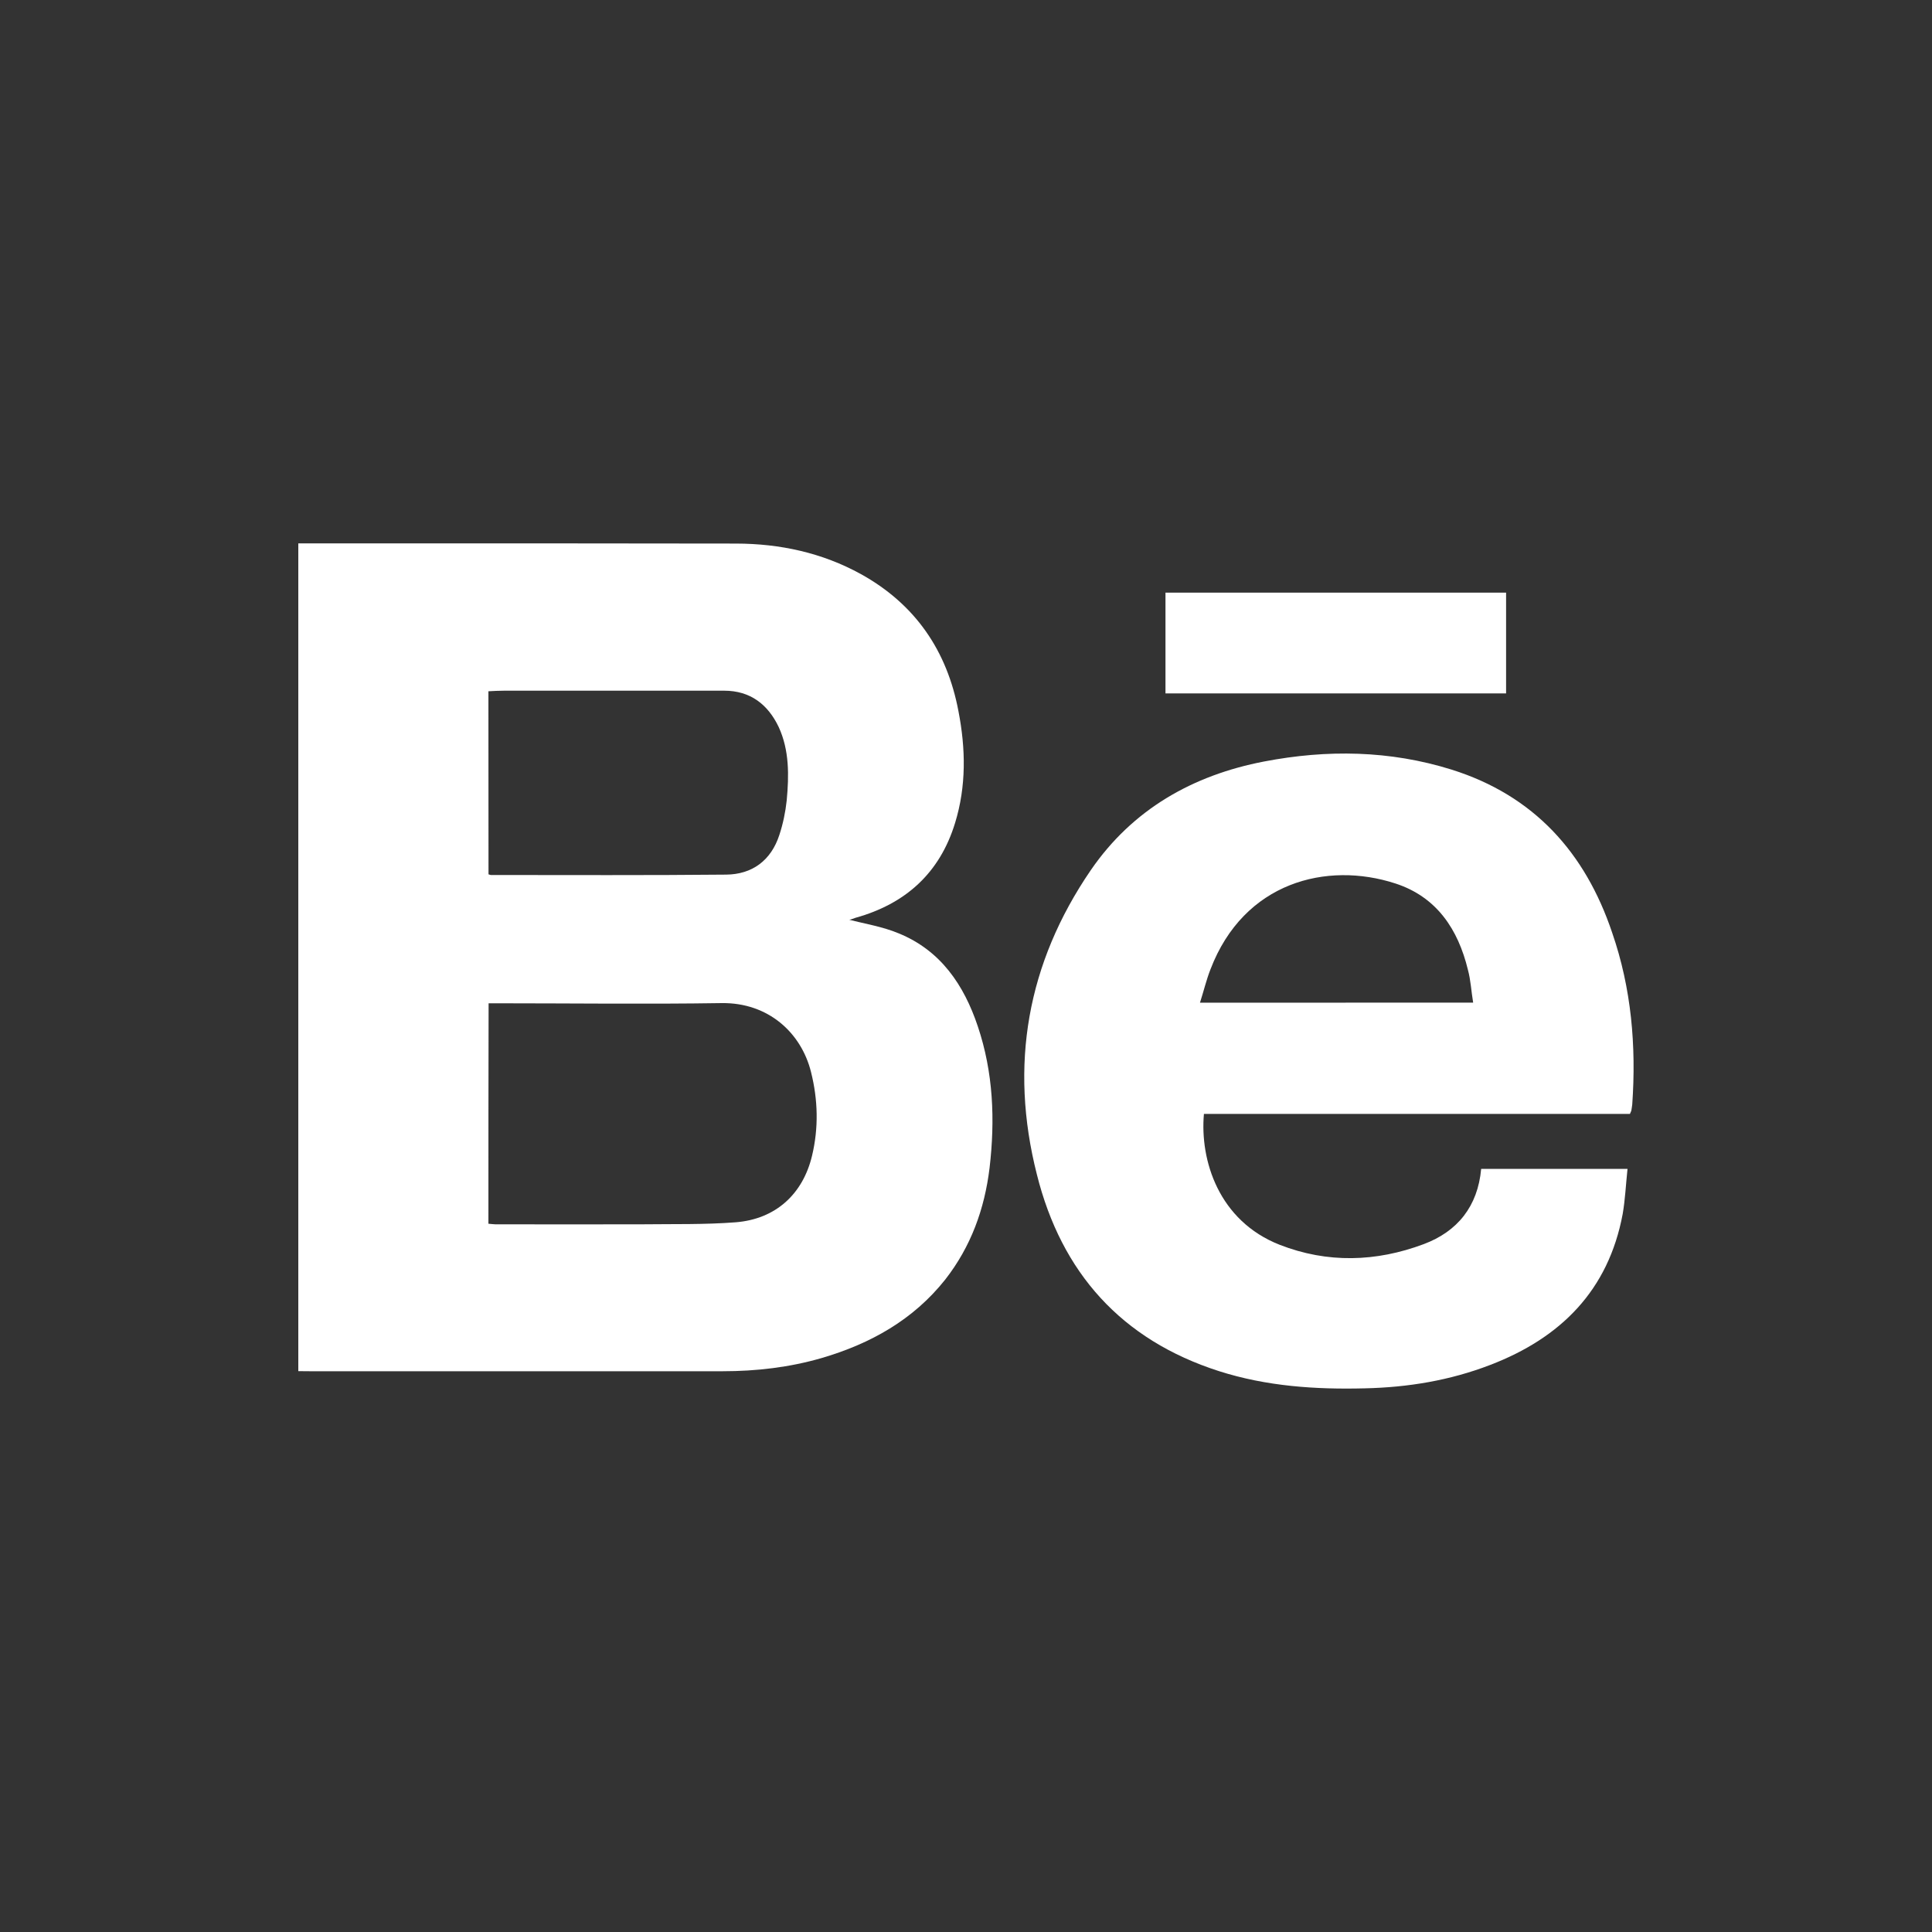 <?xml version="1.0" encoding="utf-8"?>
<!-- Generator: Adobe Illustrator 16.0.0, SVG Export Plug-In . SVG Version: 6.00 Build 0)  -->
<!DOCTYPE svg PUBLIC "-//W3C//DTD SVG 1.1//EN" "http://www.w3.org/Graphics/SVG/1.1/DTD/svg11.dtd">
<svg version="1.1" id="圖層_1" xmlns="http://www.w3.org/2000/svg" xmlns:xlink="http://www.w3.org/1999/xlink" x="0px" y="0px"
	 width="20px" height="20px" viewBox="0 0 20 20" enable-background="new 0 0 20 20" xml:space="preserve">
<rect x="0" y="0" width="20" height="20" fill="#333333" stroke="none"/>
<g>
	<path fill="#FFFFFF" d="M3.088,14.194c0-2.862,0-5.709,0-8.569c0.121,0,0.238,0,0.354,0c1.394,0,2.786-0.001,4.178,0.002
		c0.455,0.001,0.891,0.095,1.292,0.316c0.563,0.312,0.892,0.793,1.01,1.42c0.075,0.387,0.082,0.775-0.035,1.156
		c-0.159,0.52-0.514,0.838-1.031,0.982C8.829,9.512,8.8,9.521,8.791,9.521c0.161,0.042,0.345,0.071,0.512,0.141
		c0.435,0.177,0.676,0.535,0.819,0.962c0.161,0.479,0.18,0.968,0.122,1.466c-0.052,0.427-0.193,0.815-0.459,1.156
		c-0.332,0.418-0.774,0.664-1.278,0.812c-0.334,0.097-0.678,0.137-1.026,0.137c-1.423,0-2.847,0-4.272,0
		C3.17,14.194,3.132,14.194,3.088,14.194z M5.056,12.668c0.029,0.002,0.051,0.006,0.071,0.006c0.508,0,1.015,0.002,1.522,0
		c0.323-0.004,0.647,0.004,0.968-0.021c0.412-0.033,0.694-0.291,0.789-0.688c0.069-0.287,0.062-0.579-0.01-0.866
		c-0.101-0.408-0.443-0.721-0.924-0.715c-0.775,0.012-1.549,0.002-2.326,0.002c-0.027,0-0.058,0-0.088,0
		C5.056,11.151,5.056,11.907,5.056,12.668z M5.057,9.051c0.013,0.003,0.018,0.007,0.024,0.007c0.812,0,1.623,0.004,2.435-0.004
		c0.27-0.002,0.466-0.146,0.552-0.411c0.038-0.116,0.063-0.236,0.076-0.357c0.024-0.259,0.028-0.519-0.083-0.76
		C7.949,7.291,7.766,7.15,7.497,7.15c-0.759-0.001-1.519,0-2.278,0c-0.054,0-0.107,0.003-0.163,0.006
		C5.057,7.794,5.057,8.421,5.057,9.051z"/>
	<path fill="#FFFFFF" d="M16.873,11.531c-1.47,0-2.942,0-4.41,0c-0.043,0.481,0.153,1.107,0.784,1.355
		c0.495,0.193,0.998,0.178,1.492-0.007c0.349-0.131,0.559-0.391,0.594-0.779c0.497,0,0.997,0,1.515,0
		c-0.017,0.159-0.024,0.315-0.05,0.467c-0.148,0.791-0.641,1.283-1.372,1.563c-0.416,0.16-0.849,0.232-1.297,0.242
		c-0.512,0.013-1.018-0.021-1.51-0.178c-1.011-0.324-1.631-1.02-1.885-2.035c-0.288-1.131-0.101-2.188,0.557-3.15
		c0.432-0.63,1.056-0.984,1.795-1.126c0.651-0.125,1.301-0.116,1.941,0.084c0.852,0.268,1.383,0.858,1.662,1.688
		c0.2,0.578,0.25,1.174,0.208,1.778c-0.002,0.021-0.006,0.037-0.008,0.056C16.888,11.499,16.881,11.513,16.873,11.531z
		 M15.25,10.379c-0.02-0.12-0.025-0.232-0.054-0.339c-0.102-0.421-0.324-0.755-0.75-0.894c-0.711-0.232-1.569-0.016-1.915,0.888
		c-0.043,0.109-0.07,0.225-0.109,0.346C13.37,10.379,14.302,10.379,15.25,10.379z"/>
	<path fill="#FFFFFF" d="M15.591,6.135c0,0.349,0,0.691,0,1.043c-1.177,0-2.348,0-3.526,0c0-0.347,0-0.692,0-1.043
		C13.235,6.135,14.406,6.135,15.591,6.135z"/>
</g>
</svg>
